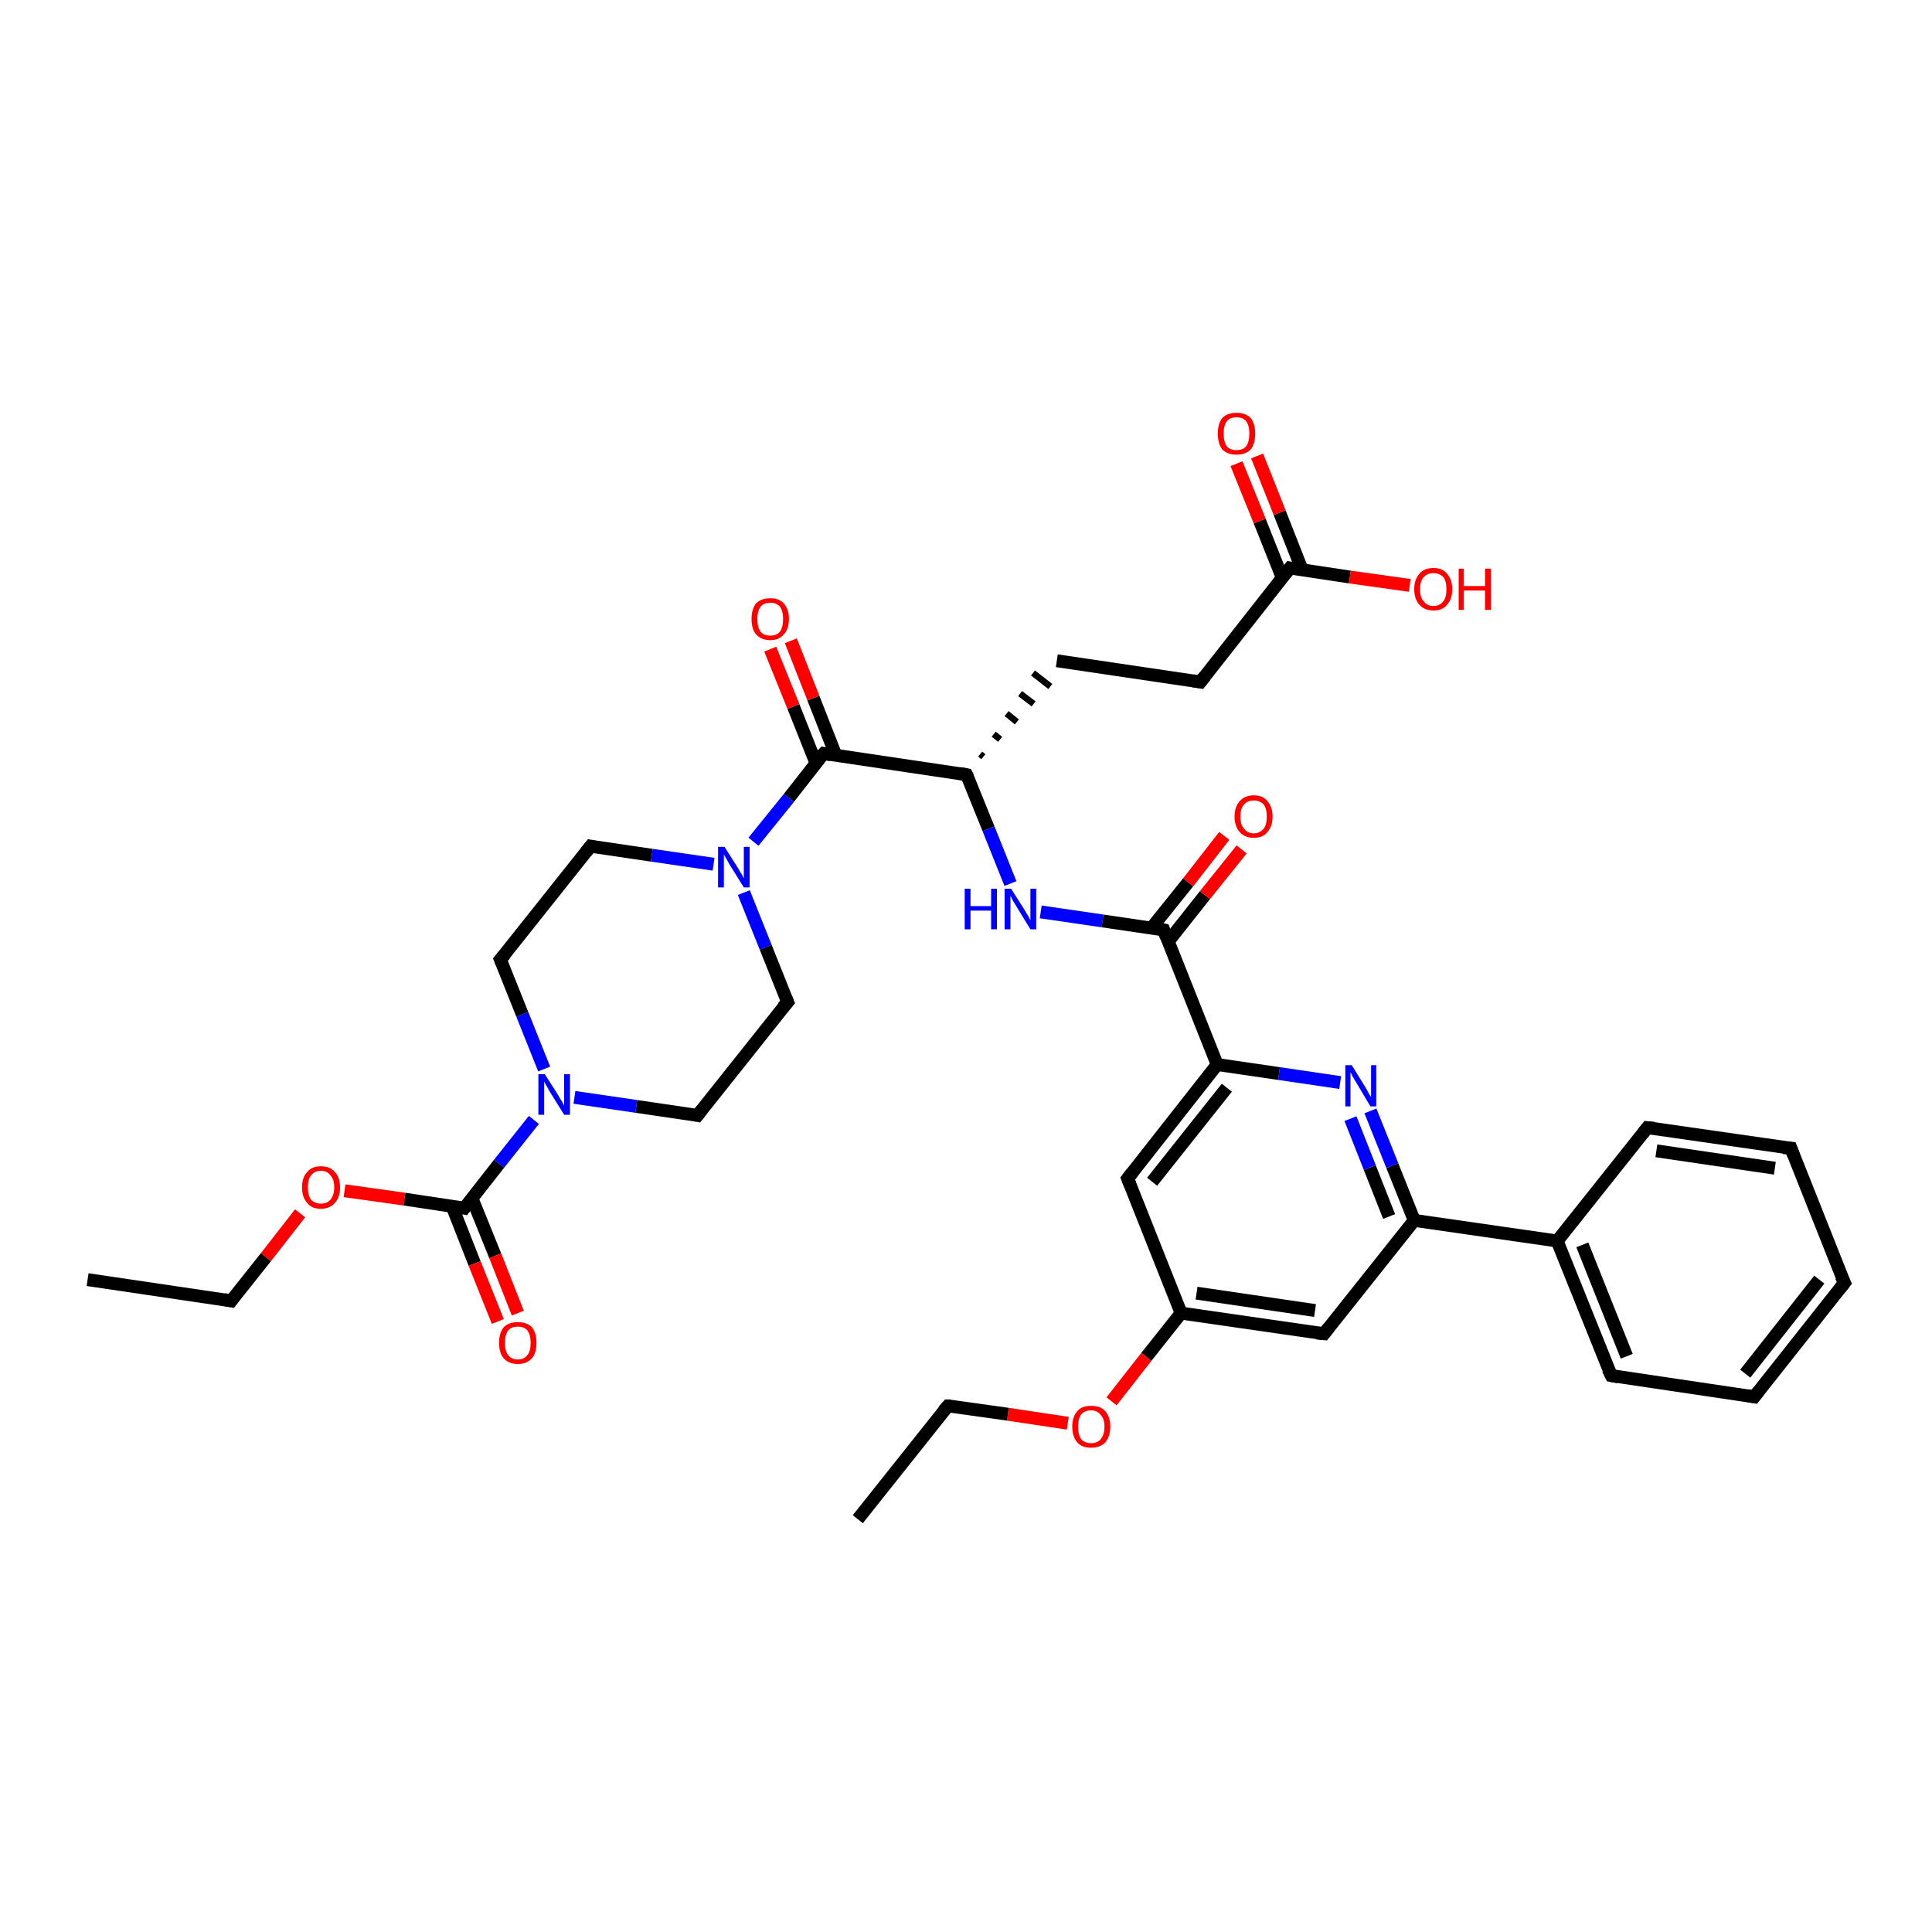 <?xml version='1.0' encoding='iso-8859-1'?>
<svg version='1.1' baseProfile='full'
              xmlns='http://www.w3.org/2000/svg'
                      xmlns:rdkit='http://www.rdkit.org/xml'
                      xmlns:xlink='http://www.w3.org/1999/xlink'
                  xml:space='preserve'
width='300px' height='300px' viewBox='0 0 300 300'>
<!-- END OF HEADER -->
<rect style='opacity:1.0;fill:#FFFFFF;stroke:none' width='300.0' height='300.0' x='0.0' y='0.0'> </rect>
<path class='bond-0 atom-0 atom-1' d='M 13.6,198.7 L 35.9,202.0' style='fill:none;fill-rule:evenodd;stroke:#000000;stroke-width:2.0px;stroke-linecap:butt;stroke-linejoin:miter;stroke-opacity:1' />
<path class='bond-1 atom-1 atom-2' d='M 35.9,202.0 L 41.3,195.2' style='fill:none;fill-rule:evenodd;stroke:#000000;stroke-width:2.0px;stroke-linecap:butt;stroke-linejoin:miter;stroke-opacity:1' />
<path class='bond-1 atom-1 atom-2' d='M 41.3,195.2 L 46.6,188.4' style='fill:none;fill-rule:evenodd;stroke:#FF0000;stroke-width:2.0px;stroke-linecap:butt;stroke-linejoin:miter;stroke-opacity:1' />
<path class='bond-2 atom-2 atom-3' d='M 53.5,184.9 L 62.8,186.2' style='fill:none;fill-rule:evenodd;stroke:#FF0000;stroke-width:2.0px;stroke-linecap:butt;stroke-linejoin:miter;stroke-opacity:1' />
<path class='bond-2 atom-2 atom-3' d='M 62.8,186.2 L 72.1,187.6' style='fill:none;fill-rule:evenodd;stroke:#000000;stroke-width:2.0px;stroke-linecap:butt;stroke-linejoin:miter;stroke-opacity:1' />
<path class='bond-3 atom-3 atom-4' d='M 70.2,187.3 L 73.7,196.2' style='fill:none;fill-rule:evenodd;stroke:#000000;stroke-width:2.0px;stroke-linecap:butt;stroke-linejoin:miter;stroke-opacity:1' />
<path class='bond-3 atom-3 atom-4' d='M 73.7,196.2 L 77.3,205.2' style='fill:none;fill-rule:evenodd;stroke:#FF0000;stroke-width:2.0px;stroke-linecap:butt;stroke-linejoin:miter;stroke-opacity:1' />
<path class='bond-3 atom-3 atom-4' d='M 73.3,186.1 L 76.9,195.0' style='fill:none;fill-rule:evenodd;stroke:#000000;stroke-width:2.0px;stroke-linecap:butt;stroke-linejoin:miter;stroke-opacity:1' />
<path class='bond-3 atom-3 atom-4' d='M 76.9,195.0 L 80.4,203.9' style='fill:none;fill-rule:evenodd;stroke:#FF0000;stroke-width:2.0px;stroke-linecap:butt;stroke-linejoin:miter;stroke-opacity:1' />
<path class='bond-4 atom-3 atom-5' d='M 72.1,187.6 L 77.5,180.7' style='fill:none;fill-rule:evenodd;stroke:#000000;stroke-width:2.0px;stroke-linecap:butt;stroke-linejoin:miter;stroke-opacity:1' />
<path class='bond-4 atom-3 atom-5' d='M 77.5,180.7 L 82.9,173.9' style='fill:none;fill-rule:evenodd;stroke:#0000FF;stroke-width:2.0px;stroke-linecap:butt;stroke-linejoin:miter;stroke-opacity:1' />
<path class='bond-5 atom-5 atom-6' d='M 84.5,166.0 L 81.1,157.5' style='fill:none;fill-rule:evenodd;stroke:#0000FF;stroke-width:2.0px;stroke-linecap:butt;stroke-linejoin:miter;stroke-opacity:1' />
<path class='bond-5 atom-5 atom-6' d='M 81.1,157.5 L 77.7,149.0' style='fill:none;fill-rule:evenodd;stroke:#000000;stroke-width:2.0px;stroke-linecap:butt;stroke-linejoin:miter;stroke-opacity:1' />
<path class='bond-6 atom-6 atom-7' d='M 77.7,149.0 L 91.7,131.4' style='fill:none;fill-rule:evenodd;stroke:#000000;stroke-width:2.0px;stroke-linecap:butt;stroke-linejoin:miter;stroke-opacity:1' />
<path class='bond-7 atom-7 atom-8' d='M 91.7,131.4 L 101.2,132.8' style='fill:none;fill-rule:evenodd;stroke:#000000;stroke-width:2.0px;stroke-linecap:butt;stroke-linejoin:miter;stroke-opacity:1' />
<path class='bond-7 atom-7 atom-8' d='M 101.2,132.8 L 110.8,134.2' style='fill:none;fill-rule:evenodd;stroke:#0000FF;stroke-width:2.0px;stroke-linecap:butt;stroke-linejoin:miter;stroke-opacity:1' />
<path class='bond-8 atom-8 atom-9' d='M 115.5,138.6 L 118.9,147.1' style='fill:none;fill-rule:evenodd;stroke:#0000FF;stroke-width:2.0px;stroke-linecap:butt;stroke-linejoin:miter;stroke-opacity:1' />
<path class='bond-8 atom-8 atom-9' d='M 118.9,147.1 L 122.3,155.6' style='fill:none;fill-rule:evenodd;stroke:#000000;stroke-width:2.0px;stroke-linecap:butt;stroke-linejoin:miter;stroke-opacity:1' />
<path class='bond-9 atom-9 atom-10' d='M 122.3,155.6 L 108.3,173.2' style='fill:none;fill-rule:evenodd;stroke:#000000;stroke-width:2.0px;stroke-linecap:butt;stroke-linejoin:miter;stroke-opacity:1' />
<path class='bond-10 atom-8 atom-11' d='M 117.0,130.7 L 122.5,123.9' style='fill:none;fill-rule:evenodd;stroke:#0000FF;stroke-width:2.0px;stroke-linecap:butt;stroke-linejoin:miter;stroke-opacity:1' />
<path class='bond-10 atom-8 atom-11' d='M 122.5,123.9 L 127.9,117.0' style='fill:none;fill-rule:evenodd;stroke:#000000;stroke-width:2.0px;stroke-linecap:butt;stroke-linejoin:miter;stroke-opacity:1' />
<path class='bond-11 atom-11 atom-12' d='M 129.8,117.3 L 126.3,108.4' style='fill:none;fill-rule:evenodd;stroke:#000000;stroke-width:2.0px;stroke-linecap:butt;stroke-linejoin:miter;stroke-opacity:1' />
<path class='bond-11 atom-11 atom-12' d='M 126.3,108.4 L 122.8,99.5' style='fill:none;fill-rule:evenodd;stroke:#FF0000;stroke-width:2.0px;stroke-linecap:butt;stroke-linejoin:miter;stroke-opacity:1' />
<path class='bond-11 atom-11 atom-12' d='M 126.7,118.5 L 123.2,109.7' style='fill:none;fill-rule:evenodd;stroke:#000000;stroke-width:2.0px;stroke-linecap:butt;stroke-linejoin:miter;stroke-opacity:1' />
<path class='bond-11 atom-11 atom-12' d='M 123.2,109.7 L 119.6,100.8' style='fill:none;fill-rule:evenodd;stroke:#FF0000;stroke-width:2.0px;stroke-linecap:butt;stroke-linejoin:miter;stroke-opacity:1' />
<path class='bond-12 atom-11 atom-13' d='M 127.9,117.0 L 150.1,120.3' style='fill:none;fill-rule:evenodd;stroke:#000000;stroke-width:2.0px;stroke-linecap:butt;stroke-linejoin:miter;stroke-opacity:1' />
<path class='bond-13 atom-13 atom-14' d='M 152.7,117.5 L 152.2,117.1' style='fill:none;fill-rule:evenodd;stroke:#000000;stroke-width:1.0px;stroke-linecap:butt;stroke-linejoin:miter;stroke-opacity:1' />
<path class='bond-13 atom-13 atom-14' d='M 155.3,114.8 L 154.3,114.0' style='fill:none;fill-rule:evenodd;stroke:#000000;stroke-width:1.0px;stroke-linecap:butt;stroke-linejoin:miter;stroke-opacity:1' />
<path class='bond-13 atom-13 atom-14' d='M 157.9,112.1 L 156.3,110.8' style='fill:none;fill-rule:evenodd;stroke:#000000;stroke-width:1.0px;stroke-linecap:butt;stroke-linejoin:miter;stroke-opacity:1' />
<path class='bond-13 atom-13 atom-14' d='M 160.5,109.3 L 158.4,107.7' style='fill:none;fill-rule:evenodd;stroke:#000000;stroke-width:1.0px;stroke-linecap:butt;stroke-linejoin:miter;stroke-opacity:1' />
<path class='bond-13 atom-13 atom-14' d='M 163.1,106.6 L 160.4,104.5' style='fill:none;fill-rule:evenodd;stroke:#000000;stroke-width:1.0px;stroke-linecap:butt;stroke-linejoin:miter;stroke-opacity:1' />
<path class='bond-14 atom-14 atom-15' d='M 164.1,102.6 L 186.4,105.9' style='fill:none;fill-rule:evenodd;stroke:#000000;stroke-width:2.0px;stroke-linecap:butt;stroke-linejoin:miter;stroke-opacity:1' />
<path class='bond-15 atom-15 atom-16' d='M 186.4,105.9 L 200.3,88.2' style='fill:none;fill-rule:evenodd;stroke:#000000;stroke-width:2.0px;stroke-linecap:butt;stroke-linejoin:miter;stroke-opacity:1' />
<path class='bond-16 atom-16 atom-17' d='M 200.3,88.2 L 209.6,89.6' style='fill:none;fill-rule:evenodd;stroke:#000000;stroke-width:2.0px;stroke-linecap:butt;stroke-linejoin:miter;stroke-opacity:1' />
<path class='bond-16 atom-16 atom-17' d='M 209.6,89.6 L 218.9,90.9' style='fill:none;fill-rule:evenodd;stroke:#FF0000;stroke-width:2.0px;stroke-linecap:butt;stroke-linejoin:miter;stroke-opacity:1' />
<path class='bond-17 atom-16 atom-18' d='M 202.2,88.5 L 198.7,79.6' style='fill:none;fill-rule:evenodd;stroke:#000000;stroke-width:2.0px;stroke-linecap:butt;stroke-linejoin:miter;stroke-opacity:1' />
<path class='bond-17 atom-16 atom-18' d='M 198.7,79.6 L 195.2,70.8' style='fill:none;fill-rule:evenodd;stroke:#FF0000;stroke-width:2.0px;stroke-linecap:butt;stroke-linejoin:miter;stroke-opacity:1' />
<path class='bond-17 atom-16 atom-18' d='M 199.1,89.7 L 195.6,80.9' style='fill:none;fill-rule:evenodd;stroke:#000000;stroke-width:2.0px;stroke-linecap:butt;stroke-linejoin:miter;stroke-opacity:1' />
<path class='bond-17 atom-16 atom-18' d='M 195.6,80.9 L 192.0,72.0' style='fill:none;fill-rule:evenodd;stroke:#FF0000;stroke-width:2.0px;stroke-linecap:butt;stroke-linejoin:miter;stroke-opacity:1' />
<path class='bond-18 atom-13 atom-19' d='M 150.1,120.3 L 153.5,128.7' style='fill:none;fill-rule:evenodd;stroke:#000000;stroke-width:2.0px;stroke-linecap:butt;stroke-linejoin:miter;stroke-opacity:1' />
<path class='bond-18 atom-13 atom-19' d='M 153.5,128.7 L 156.9,137.2' style='fill:none;fill-rule:evenodd;stroke:#0000FF;stroke-width:2.0px;stroke-linecap:butt;stroke-linejoin:miter;stroke-opacity:1' />
<path class='bond-19 atom-19 atom-20' d='M 161.6,141.6 L 171.2,143.0' style='fill:none;fill-rule:evenodd;stroke:#0000FF;stroke-width:2.0px;stroke-linecap:butt;stroke-linejoin:miter;stroke-opacity:1' />
<path class='bond-19 atom-19 atom-20' d='M 171.2,143.0 L 180.7,144.4' style='fill:none;fill-rule:evenodd;stroke:#000000;stroke-width:2.0px;stroke-linecap:butt;stroke-linejoin:miter;stroke-opacity:1' />
<path class='bond-20 atom-20 atom-21' d='M 181.4,146.2 L 187.1,139.0' style='fill:none;fill-rule:evenodd;stroke:#000000;stroke-width:2.0px;stroke-linecap:butt;stroke-linejoin:miter;stroke-opacity:1' />
<path class='bond-20 atom-20 atom-21' d='M 187.1,139.0 L 192.8,131.9' style='fill:none;fill-rule:evenodd;stroke:#FF0000;stroke-width:2.0px;stroke-linecap:butt;stroke-linejoin:miter;stroke-opacity:1' />
<path class='bond-20 atom-20 atom-21' d='M 178.8,144.1 L 184.5,137.0' style='fill:none;fill-rule:evenodd;stroke:#000000;stroke-width:2.0px;stroke-linecap:butt;stroke-linejoin:miter;stroke-opacity:1' />
<path class='bond-20 atom-20 atom-21' d='M 184.5,137.0 L 190.1,129.8' style='fill:none;fill-rule:evenodd;stroke:#FF0000;stroke-width:2.0px;stroke-linecap:butt;stroke-linejoin:miter;stroke-opacity:1' />
<path class='bond-21 atom-20 atom-22' d='M 180.7,144.4 L 189.0,165.3' style='fill:none;fill-rule:evenodd;stroke:#000000;stroke-width:2.0px;stroke-linecap:butt;stroke-linejoin:miter;stroke-opacity:1' />
<path class='bond-22 atom-22 atom-23' d='M 189.0,165.3 L 175.1,183.0' style='fill:none;fill-rule:evenodd;stroke:#000000;stroke-width:2.0px;stroke-linecap:butt;stroke-linejoin:miter;stroke-opacity:1' />
<path class='bond-22 atom-22 atom-23' d='M 190.5,168.9 L 178.9,183.5' style='fill:none;fill-rule:evenodd;stroke:#000000;stroke-width:2.0px;stroke-linecap:butt;stroke-linejoin:miter;stroke-opacity:1' />
<path class='bond-23 atom-23 atom-24' d='M 175.1,183.0 L 183.4,203.9' style='fill:none;fill-rule:evenodd;stroke:#000000;stroke-width:2.0px;stroke-linecap:butt;stroke-linejoin:miter;stroke-opacity:1' />
<path class='bond-24 atom-24 atom-25' d='M 183.4,203.9 L 178.0,210.7' style='fill:none;fill-rule:evenodd;stroke:#000000;stroke-width:2.0px;stroke-linecap:butt;stroke-linejoin:miter;stroke-opacity:1' />
<path class='bond-24 atom-24 atom-25' d='M 178.0,210.7 L 172.6,217.6' style='fill:none;fill-rule:evenodd;stroke:#FF0000;stroke-width:2.0px;stroke-linecap:butt;stroke-linejoin:miter;stroke-opacity:1' />
<path class='bond-25 atom-25 atom-26' d='M 165.8,221.0 L 156.5,219.6' style='fill:none;fill-rule:evenodd;stroke:#FF0000;stroke-width:2.0px;stroke-linecap:butt;stroke-linejoin:miter;stroke-opacity:1' />
<path class='bond-25 atom-25 atom-26' d='M 156.5,219.6 L 147.2,218.3' style='fill:none;fill-rule:evenodd;stroke:#000000;stroke-width:2.0px;stroke-linecap:butt;stroke-linejoin:miter;stroke-opacity:1' />
<path class='bond-26 atom-26 atom-27' d='M 147.2,218.3 L 133.2,235.9' style='fill:none;fill-rule:evenodd;stroke:#000000;stroke-width:2.0px;stroke-linecap:butt;stroke-linejoin:miter;stroke-opacity:1' />
<path class='bond-27 atom-24 atom-28' d='M 183.4,203.9 L 205.6,207.1' style='fill:none;fill-rule:evenodd;stroke:#000000;stroke-width:2.0px;stroke-linecap:butt;stroke-linejoin:miter;stroke-opacity:1' />
<path class='bond-27 atom-24 atom-28' d='M 185.8,200.8 L 204.2,203.5' style='fill:none;fill-rule:evenodd;stroke:#000000;stroke-width:2.0px;stroke-linecap:butt;stroke-linejoin:miter;stroke-opacity:1' />
<path class='bond-28 atom-28 atom-29' d='M 205.6,207.1 L 219.6,189.5' style='fill:none;fill-rule:evenodd;stroke:#000000;stroke-width:2.0px;stroke-linecap:butt;stroke-linejoin:miter;stroke-opacity:1' />
<path class='bond-29 atom-29 atom-30' d='M 219.6,189.5 L 216.2,181.0' style='fill:none;fill-rule:evenodd;stroke:#000000;stroke-width:2.0px;stroke-linecap:butt;stroke-linejoin:miter;stroke-opacity:1' />
<path class='bond-29 atom-29 atom-30' d='M 216.2,181.0 L 212.8,172.5' style='fill:none;fill-rule:evenodd;stroke:#0000FF;stroke-width:2.0px;stroke-linecap:butt;stroke-linejoin:miter;stroke-opacity:1' />
<path class='bond-29 atom-29 atom-30' d='M 215.7,188.9 L 212.7,181.3' style='fill:none;fill-rule:evenodd;stroke:#000000;stroke-width:2.0px;stroke-linecap:butt;stroke-linejoin:miter;stroke-opacity:1' />
<path class='bond-29 atom-29 atom-30' d='M 212.7,181.3 L 209.7,173.7' style='fill:none;fill-rule:evenodd;stroke:#0000FF;stroke-width:2.0px;stroke-linecap:butt;stroke-linejoin:miter;stroke-opacity:1' />
<path class='bond-30 atom-29 atom-31' d='M 219.6,189.5 L 241.8,192.7' style='fill:none;fill-rule:evenodd;stroke:#000000;stroke-width:2.0px;stroke-linecap:butt;stroke-linejoin:miter;stroke-opacity:1' />
<path class='bond-31 atom-31 atom-32' d='M 241.8,192.7 L 250.2,213.6' style='fill:none;fill-rule:evenodd;stroke:#000000;stroke-width:2.0px;stroke-linecap:butt;stroke-linejoin:miter;stroke-opacity:1' />
<path class='bond-31 atom-31 atom-32' d='M 245.7,193.3 L 252.6,210.6' style='fill:none;fill-rule:evenodd;stroke:#000000;stroke-width:2.0px;stroke-linecap:butt;stroke-linejoin:miter;stroke-opacity:1' />
<path class='bond-32 atom-32 atom-33' d='M 250.2,213.6 L 272.4,216.9' style='fill:none;fill-rule:evenodd;stroke:#000000;stroke-width:2.0px;stroke-linecap:butt;stroke-linejoin:miter;stroke-opacity:1' />
<path class='bond-33 atom-33 atom-34' d='M 272.4,216.9 L 286.4,199.2' style='fill:none;fill-rule:evenodd;stroke:#000000;stroke-width:2.0px;stroke-linecap:butt;stroke-linejoin:miter;stroke-opacity:1' />
<path class='bond-33 atom-33 atom-34' d='M 271.0,213.3 L 282.5,198.7' style='fill:none;fill-rule:evenodd;stroke:#000000;stroke-width:2.0px;stroke-linecap:butt;stroke-linejoin:miter;stroke-opacity:1' />
<path class='bond-34 atom-34 atom-35' d='M 286.4,199.2 L 278.1,178.3' style='fill:none;fill-rule:evenodd;stroke:#000000;stroke-width:2.0px;stroke-linecap:butt;stroke-linejoin:miter;stroke-opacity:1' />
<path class='bond-35 atom-35 atom-36' d='M 278.1,178.3 L 255.8,175.1' style='fill:none;fill-rule:evenodd;stroke:#000000;stroke-width:2.0px;stroke-linecap:butt;stroke-linejoin:miter;stroke-opacity:1' />
<path class='bond-35 atom-35 atom-36' d='M 275.6,181.4 L 257.2,178.7' style='fill:none;fill-rule:evenodd;stroke:#000000;stroke-width:2.0px;stroke-linecap:butt;stroke-linejoin:miter;stroke-opacity:1' />
<path class='bond-36 atom-10 atom-5' d='M 108.3,173.2 L 98.8,171.8' style='fill:none;fill-rule:evenodd;stroke:#000000;stroke-width:2.0px;stroke-linecap:butt;stroke-linejoin:miter;stroke-opacity:1' />
<path class='bond-36 atom-10 atom-5' d='M 98.8,171.8 L 89.2,170.4' style='fill:none;fill-rule:evenodd;stroke:#0000FF;stroke-width:2.0px;stroke-linecap:butt;stroke-linejoin:miter;stroke-opacity:1' />
<path class='bond-37 atom-30 atom-22' d='M 208.1,168.1 L 198.6,166.7' style='fill:none;fill-rule:evenodd;stroke:#0000FF;stroke-width:2.0px;stroke-linecap:butt;stroke-linejoin:miter;stroke-opacity:1' />
<path class='bond-37 atom-30 atom-22' d='M 198.6,166.7 L 189.0,165.3' style='fill:none;fill-rule:evenodd;stroke:#000000;stroke-width:2.0px;stroke-linecap:butt;stroke-linejoin:miter;stroke-opacity:1' />
<path class='bond-38 atom-36 atom-31' d='M 255.8,175.1 L 241.8,192.7' style='fill:none;fill-rule:evenodd;stroke:#000000;stroke-width:2.0px;stroke-linecap:butt;stroke-linejoin:miter;stroke-opacity:1' />
<path d='M 34.8,201.8 L 35.9,202.0 L 36.2,201.6' style='fill:none;stroke:#000000;stroke-width:2.0px;stroke-linecap:butt;stroke-linejoin:miter;stroke-opacity:1;' />
<path d='M 71.6,187.5 L 72.1,187.6 L 72.4,187.2' style='fill:none;stroke:#000000;stroke-width:2.0px;stroke-linecap:butt;stroke-linejoin:miter;stroke-opacity:1;' />
<path d='M 77.9,149.5 L 77.7,149.0 L 78.4,148.2' style='fill:none;stroke:#000000;stroke-width:2.0px;stroke-linecap:butt;stroke-linejoin:miter;stroke-opacity:1;' />
<path d='M 91.0,132.3 L 91.7,131.4 L 92.2,131.5' style='fill:none;stroke:#000000;stroke-width:2.0px;stroke-linecap:butt;stroke-linejoin:miter;stroke-opacity:1;' />
<path d='M 122.1,155.1 L 122.3,155.6 L 121.6,156.4' style='fill:none;stroke:#000000;stroke-width:2.0px;stroke-linecap:butt;stroke-linejoin:miter;stroke-opacity:1;' />
<path d='M 109.0,172.3 L 108.3,173.2 L 107.8,173.1' style='fill:none;stroke:#000000;stroke-width:2.0px;stroke-linecap:butt;stroke-linejoin:miter;stroke-opacity:1;' />
<path d='M 127.6,117.3 L 127.9,117.0 L 129.0,117.2' style='fill:none;stroke:#000000;stroke-width:2.0px;stroke-linecap:butt;stroke-linejoin:miter;stroke-opacity:1;' />
<path d='M 149.0,120.1 L 150.1,120.3 L 150.3,120.7' style='fill:none;stroke:#000000;stroke-width:2.0px;stroke-linecap:butt;stroke-linejoin:miter;stroke-opacity:1;' />
<path d='M 185.2,105.7 L 186.4,105.9 L 187.1,105.0' style='fill:none;stroke:#000000;stroke-width:2.0px;stroke-linecap:butt;stroke-linejoin:miter;stroke-opacity:1;' />
<path d='M 199.6,89.1 L 200.3,88.2 L 200.8,88.3' style='fill:none;stroke:#000000;stroke-width:2.0px;stroke-linecap:butt;stroke-linejoin:miter;stroke-opacity:1;' />
<path d='M 180.2,144.3 L 180.7,144.4 L 181.1,145.5' style='fill:none;stroke:#000000;stroke-width:2.0px;stroke-linecap:butt;stroke-linejoin:miter;stroke-opacity:1;' />
<path d='M 175.8,182.1 L 175.1,183.0 L 175.5,184.0' style='fill:none;stroke:#000000;stroke-width:2.0px;stroke-linecap:butt;stroke-linejoin:miter;stroke-opacity:1;' />
<path d='M 147.6,218.3 L 147.2,218.3 L 146.5,219.1' style='fill:none;stroke:#000000;stroke-width:2.0px;stroke-linecap:butt;stroke-linejoin:miter;stroke-opacity:1;' />
<path d='M 204.5,207.0 L 205.6,207.1 L 206.3,206.2' style='fill:none;stroke:#000000;stroke-width:2.0px;stroke-linecap:butt;stroke-linejoin:miter;stroke-opacity:1;' />
<path d='M 249.7,212.6 L 250.2,213.6 L 251.3,213.8' style='fill:none;stroke:#000000;stroke-width:2.0px;stroke-linecap:butt;stroke-linejoin:miter;stroke-opacity:1;' />
<path d='M 271.3,216.7 L 272.4,216.9 L 273.1,216.0' style='fill:none;stroke:#000000;stroke-width:2.0px;stroke-linecap:butt;stroke-linejoin:miter;stroke-opacity:1;' />
<path d='M 285.7,200.1 L 286.4,199.2 L 285.9,198.2' style='fill:none;stroke:#000000;stroke-width:2.0px;stroke-linecap:butt;stroke-linejoin:miter;stroke-opacity:1;' />
<path d='M 278.5,179.4 L 278.1,178.3 L 276.9,178.2' style='fill:none;stroke:#000000;stroke-width:2.0px;stroke-linecap:butt;stroke-linejoin:miter;stroke-opacity:1;' />
<path d='M 256.9,175.2 L 255.8,175.1 L 255.1,176.0' style='fill:none;stroke:#000000;stroke-width:2.0px;stroke-linecap:butt;stroke-linejoin:miter;stroke-opacity:1;' />
<path class='atom-2' d='M 46.9 184.4
Q 46.9 182.8, 47.7 182.0
Q 48.4 181.1, 49.8 181.1
Q 51.3 181.1, 52.0 182.0
Q 52.8 182.8, 52.8 184.4
Q 52.8 185.9, 52.0 186.8
Q 51.2 187.7, 49.8 187.7
Q 48.4 187.7, 47.7 186.8
Q 46.9 185.9, 46.9 184.4
M 49.8 186.9
Q 50.8 186.9, 51.3 186.3
Q 51.9 185.6, 51.9 184.4
Q 51.9 183.1, 51.3 182.5
Q 50.8 181.8, 49.8 181.8
Q 48.9 181.8, 48.3 182.5
Q 47.8 183.1, 47.8 184.4
Q 47.8 185.6, 48.3 186.3
Q 48.9 186.9, 49.8 186.9
' fill='#FF0000'/>
<path class='atom-4' d='M 77.5 208.5
Q 77.5 207.0, 78.2 206.1
Q 79.0 205.3, 80.4 205.3
Q 81.8 205.3, 82.6 206.1
Q 83.3 207.0, 83.3 208.5
Q 83.3 210.1, 82.6 210.9
Q 81.8 211.8, 80.4 211.8
Q 79.0 211.8, 78.2 210.9
Q 77.5 210.1, 77.5 208.5
M 80.4 211.1
Q 81.4 211.1, 81.9 210.4
Q 82.4 209.8, 82.4 208.5
Q 82.4 207.3, 81.9 206.6
Q 81.4 206.0, 80.4 206.0
Q 79.4 206.0, 78.9 206.6
Q 78.4 207.3, 78.4 208.5
Q 78.4 209.8, 78.9 210.4
Q 79.4 211.1, 80.4 211.1
' fill='#FF0000'/>
<path class='atom-5' d='M 84.6 166.8
L 86.7 170.1
Q 86.9 170.5, 87.3 171.1
Q 87.6 171.7, 87.6 171.7
L 87.6 166.8
L 88.5 166.8
L 88.5 173.1
L 87.6 173.1
L 85.3 169.4
Q 85.1 169.0, 84.8 168.5
Q 84.5 168.0, 84.5 167.9
L 84.5 173.1
L 83.6 173.1
L 83.6 166.8
L 84.6 166.8
' fill='#0000FF'/>
<path class='atom-8' d='M 112.5 131.5
L 114.6 134.8
Q 114.8 135.2, 115.2 135.8
Q 115.5 136.4, 115.5 136.4
L 115.5 131.5
L 116.4 131.5
L 116.4 137.8
L 115.5 137.8
L 113.2 134.1
Q 113.0 133.7, 112.7 133.2
Q 112.4 132.7, 112.4 132.6
L 112.4 137.8
L 111.5 137.8
L 111.5 131.5
L 112.5 131.5
' fill='#0000FF'/>
<path class='atom-12' d='M 116.7 96.1
Q 116.7 94.6, 117.4 93.7
Q 118.2 92.9, 119.6 92.9
Q 121.0 92.9, 121.7 93.7
Q 122.5 94.6, 122.5 96.1
Q 122.5 97.7, 121.7 98.5
Q 121.0 99.4, 119.6 99.4
Q 118.2 99.4, 117.4 98.5
Q 116.7 97.7, 116.7 96.1
M 119.6 98.7
Q 120.6 98.7, 121.1 98.1
Q 121.6 97.4, 121.6 96.1
Q 121.6 94.9, 121.1 94.2
Q 120.6 93.6, 119.6 93.6
Q 118.6 93.6, 118.1 94.2
Q 117.6 94.9, 117.6 96.1
Q 117.6 97.4, 118.1 98.1
Q 118.6 98.7, 119.6 98.7
' fill='#FF0000'/>
<path class='atom-17' d='M 219.6 91.5
Q 219.6 90.0, 220.4 89.1
Q 221.1 88.2, 222.6 88.2
Q 224.0 88.2, 224.7 89.1
Q 225.5 90.0, 225.5 91.5
Q 225.5 93.0, 224.7 93.9
Q 224.0 94.8, 222.6 94.8
Q 221.2 94.8, 220.4 93.9
Q 219.6 93.0, 219.6 91.5
M 222.6 94.1
Q 223.5 94.1, 224.1 93.4
Q 224.6 92.8, 224.6 91.5
Q 224.6 90.2, 224.1 89.6
Q 223.5 89.0, 222.6 89.0
Q 221.6 89.0, 221.1 89.6
Q 220.5 90.2, 220.5 91.5
Q 220.5 92.8, 221.1 93.4
Q 221.6 94.1, 222.6 94.1
' fill='#FF0000'/>
<path class='atom-17' d='M 226.5 88.3
L 227.3 88.3
L 227.3 91.0
L 230.6 91.0
L 230.6 88.3
L 231.5 88.3
L 231.5 94.7
L 230.6 94.7
L 230.6 91.7
L 227.3 91.7
L 227.3 94.7
L 226.5 94.7
L 226.5 88.3
' fill='#FF0000'/>
<path class='atom-18' d='M 189.1 67.3
Q 189.1 65.8, 189.8 64.9
Q 190.6 64.1, 192.0 64.1
Q 193.4 64.1, 194.2 64.9
Q 194.9 65.8, 194.9 67.3
Q 194.9 68.9, 194.2 69.8
Q 193.4 70.6, 192.0 70.6
Q 190.6 70.6, 189.8 69.8
Q 189.1 68.9, 189.1 67.3
M 192.0 69.9
Q 193.0 69.9, 193.5 69.3
Q 194.0 68.6, 194.0 67.3
Q 194.0 66.1, 193.5 65.4
Q 193.0 64.8, 192.0 64.8
Q 191.0 64.8, 190.5 65.4
Q 190.0 66.1, 190.0 67.3
Q 190.0 68.6, 190.5 69.3
Q 191.0 69.9, 192.0 69.9
' fill='#FF0000'/>
<path class='atom-19' d='M 149.8 138.0
L 150.7 138.0
L 150.7 140.7
L 153.9 140.7
L 153.9 138.0
L 154.8 138.0
L 154.8 144.3
L 153.9 144.3
L 153.9 141.4
L 150.7 141.4
L 150.7 144.3
L 149.8 144.3
L 149.8 138.0
' fill='#0000FF'/>
<path class='atom-19' d='M 157.0 138.0
L 159.1 141.3
Q 159.3 141.7, 159.7 142.3
Q 160.0 142.9, 160.0 142.9
L 160.0 138.0
L 160.9 138.0
L 160.9 144.3
L 160.0 144.3
L 157.8 140.7
Q 157.5 140.2, 157.2 139.7
Q 157.0 139.2, 156.9 139.1
L 156.9 144.3
L 156.0 144.3
L 156.0 138.0
L 157.0 138.0
' fill='#0000FF'/>
<path class='atom-21' d='M 191.7 126.8
Q 191.7 125.3, 192.5 124.4
Q 193.3 123.5, 194.7 123.5
Q 196.1 123.5, 196.8 124.4
Q 197.6 125.3, 197.6 126.8
Q 197.6 128.3, 196.8 129.2
Q 196.1 130.1, 194.7 130.1
Q 193.3 130.1, 192.5 129.2
Q 191.7 128.3, 191.7 126.8
M 194.7 129.4
Q 195.6 129.4, 196.2 128.7
Q 196.7 128.1, 196.7 126.8
Q 196.7 125.5, 196.2 124.9
Q 195.6 124.3, 194.7 124.3
Q 193.7 124.3, 193.2 124.9
Q 192.6 125.5, 192.6 126.8
Q 192.6 128.1, 193.2 128.7
Q 193.7 129.4, 194.7 129.4
' fill='#FF0000'/>
<path class='atom-25' d='M 166.5 221.5
Q 166.5 220.0, 167.3 219.1
Q 168.0 218.3, 169.4 218.3
Q 170.9 218.3, 171.6 219.1
Q 172.4 220.0, 172.4 221.5
Q 172.4 223.1, 171.6 224.0
Q 170.8 224.8, 169.4 224.8
Q 168.0 224.8, 167.3 224.0
Q 166.5 223.1, 166.5 221.5
M 169.4 224.1
Q 170.4 224.1, 170.9 223.5
Q 171.5 222.8, 171.5 221.5
Q 171.5 220.3, 170.9 219.7
Q 170.4 219.0, 169.4 219.0
Q 168.5 219.0, 167.9 219.6
Q 167.4 220.3, 167.4 221.5
Q 167.4 222.8, 167.9 223.5
Q 168.5 224.1, 169.4 224.1
' fill='#FF0000'/>
<path class='atom-30' d='M 209.9 165.4
L 212.0 168.8
Q 212.2 169.1, 212.5 169.7
Q 212.8 170.3, 212.9 170.3
L 212.9 165.4
L 213.7 165.4
L 213.7 171.8
L 212.8 171.8
L 210.6 168.1
Q 210.3 167.6, 210.0 167.1
Q 209.8 166.6, 209.7 166.5
L 209.7 171.8
L 208.9 171.8
L 208.9 165.4
L 209.9 165.4
' fill='#0000FF'/>
</svg>
